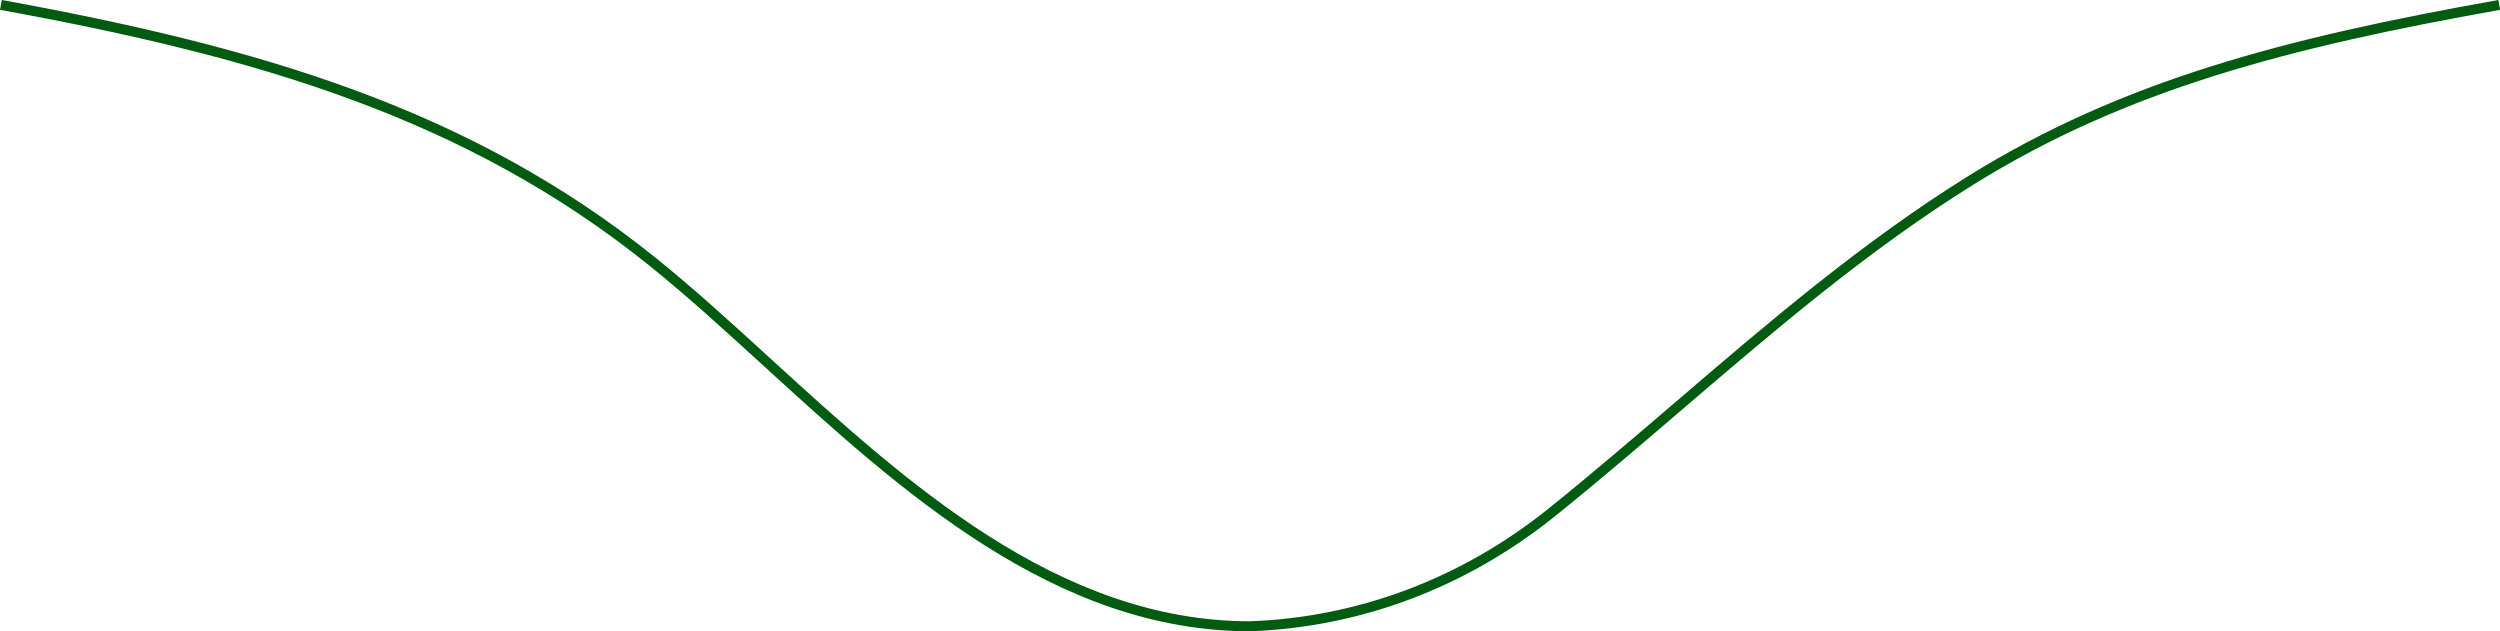<?xml version="1.0" encoding="UTF-8" standalone="no"?><svg xmlns="http://www.w3.org/2000/svg" xmlns:xlink="http://www.w3.org/1999/xlink" fill="#000000" height="126.3" preserveAspectRatio="xMidYMid meet" version="1" viewBox="0.0 0.0 500.1 126.3" width="500.1" zoomAndPan="magnify"><g id="change1_1"><path d="M500.12,1.97c-42.47,7.55-74.91,16.03-105.34,34.95C373.75,50,354.84,66.21,336.56,81.87 c-8.29,7.1-16.85,14.44-25.51,21.4c-17.71,14.23-38.78,22.19-60.95,23.01c-39.19,0-70.02-28.15-97.22-52.98 c-7.99-7.3-15.54-14.19-23.11-20.27C93.11,23.58,51.38,11.32,0,1.97L0.36,0c51.68,9.41,93.68,21.76,130.67,51.47 c7.62,6.12,15.19,13.03,23.2,20.35c26.93,24.59,57.46,52.46,95.83,52.46c21.7-0.8,42.37-8.6,59.74-22.57 c8.63-6.94,17.18-14.27,25.46-21.36c18.34-15.72,37.3-31.97,58.47-45.13C424.43,16.13,457.07,7.59,499.77,0L500.12,1.97z" fill="#015b10"/></g></svg>